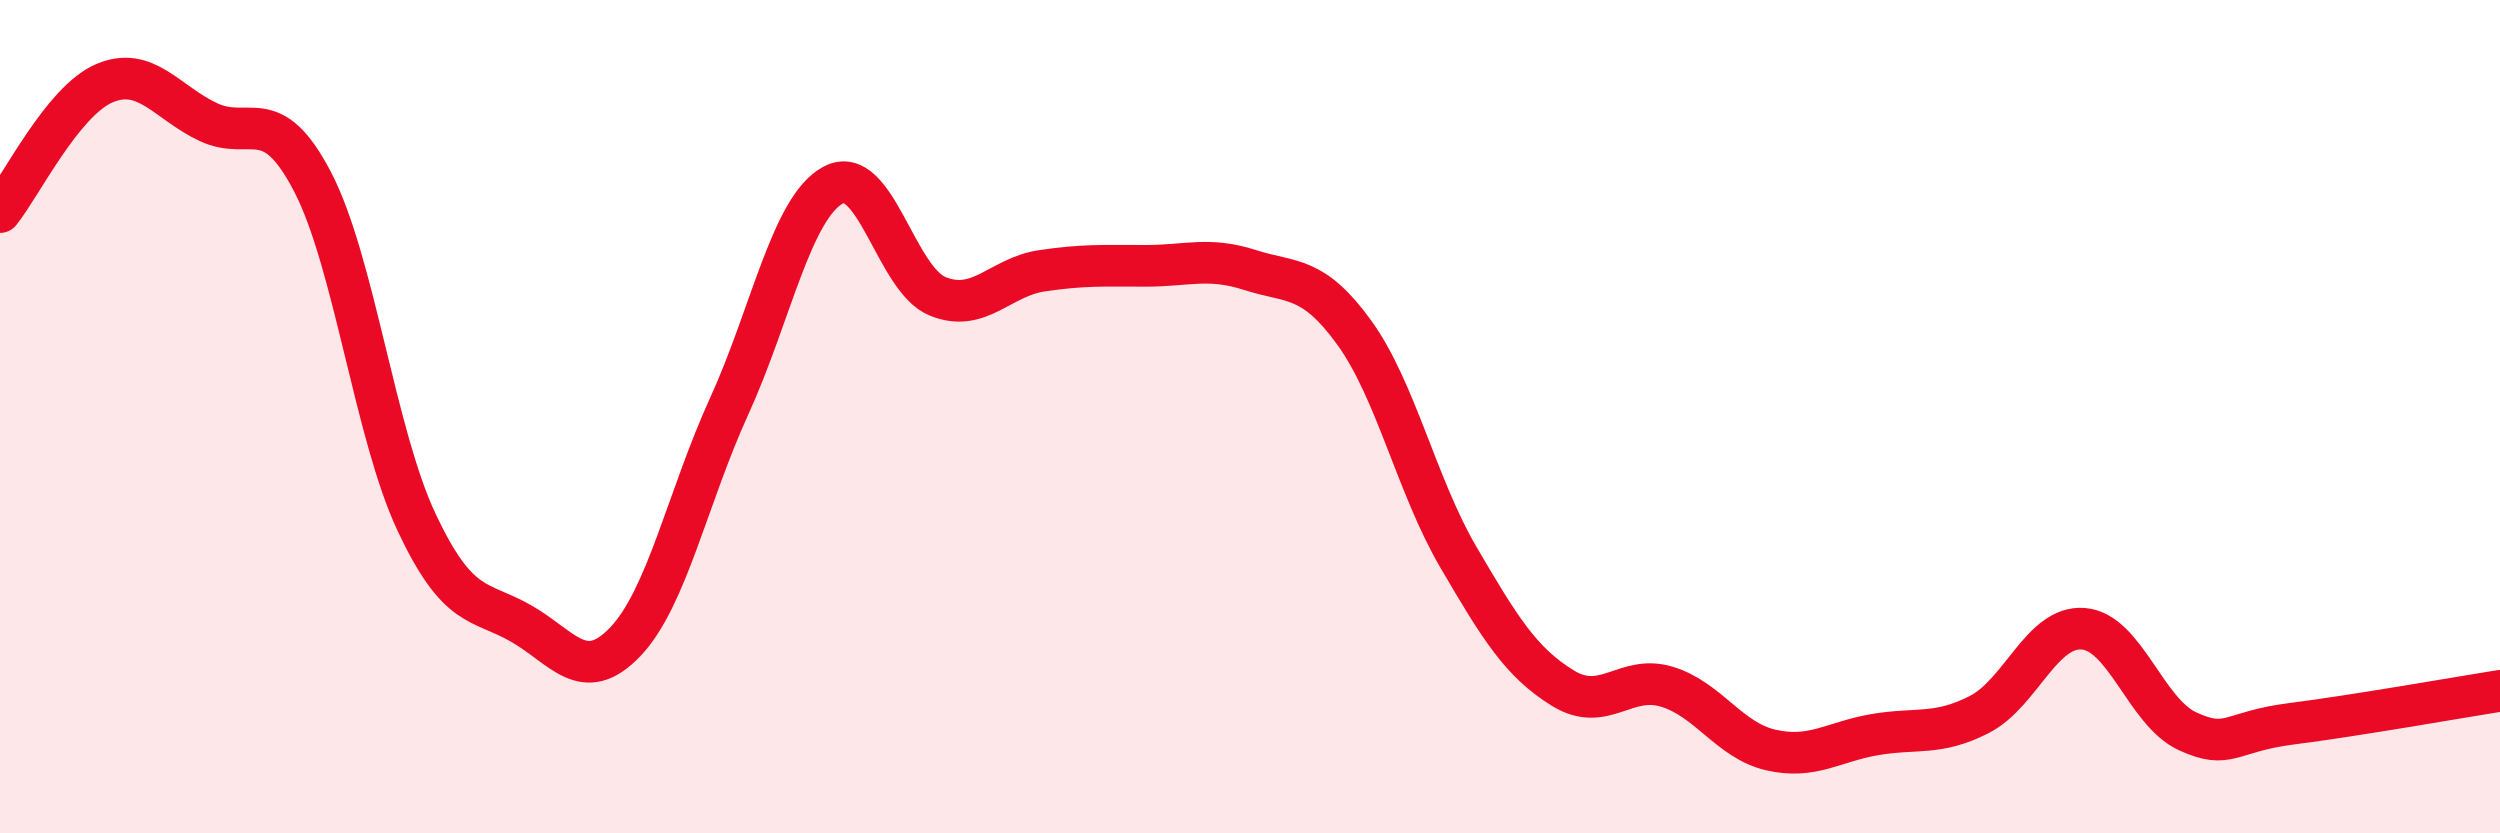 
    <svg width="60" height="20" viewBox="0 0 60 20" xmlns="http://www.w3.org/2000/svg">
      <path
        d="M 0,5.09 C 0.5,4.47 1.5,2.43 2.5,2 C 3.5,1.57 4,2.46 5,2.93 C 6,3.4 6.5,2.44 7.5,4.36 C 8.5,6.28 9,10.42 10,12.54 C 11,14.66 11.5,14.39 12.5,14.96 C 13.5,15.53 14,16.45 15,15.41 C 16,14.37 16.5,11.94 17.5,9.75 C 18.5,7.56 19,4.97 20,4.44 C 21,3.91 21.5,6.7 22.5,7.11 C 23.5,7.52 24,6.65 25,6.5 C 26,6.35 26.5,6.38 27.5,6.38 C 28.5,6.38 29,6.16 30,6.48 C 31,6.8 31.5,6.6 32.5,7.98 C 33.5,9.36 34,11.66 35,13.37 C 36,15.08 36.5,15.89 37.5,16.51 C 38.5,17.13 39,16.18 40,16.48 C 41,16.78 41.5,17.77 42.5,18 C 43.5,18.23 44,17.8 45,17.63 C 46,17.46 46.5,17.66 47.5,17.15 C 48.5,16.64 49,15.01 50,15.09 C 51,15.17 51.5,17.09 52.5,17.55 C 53.5,18.01 53.5,17.56 55,17.37 C 56.5,17.18 59,16.74 60,16.58L60 20L0 20Z"
        fill="#EB0A25"
        opacity="0.1"
        stroke-linecap="round"
        stroke-linejoin="round"
      />
      <path
        d="M 0,5.09 C 0.5,4.47 1.5,2.43 2.5,2 C 3.5,1.57 4,2.46 5,2.93 C 6,3.4 6.5,2.44 7.5,4.36 C 8.5,6.28 9,10.42 10,12.54 C 11,14.66 11.5,14.39 12.5,14.96 C 13.5,15.53 14,16.45 15,15.41 C 16,14.37 16.5,11.94 17.5,9.75 C 18.5,7.56 19,4.97 20,4.44 C 21,3.91 21.5,6.7 22.5,7.11 C 23.5,7.52 24,6.65 25,6.5 C 26,6.35 26.5,6.38 27.5,6.38 C 28.5,6.38 29,6.16 30,6.48 C 31,6.8 31.5,6.6 32.5,7.98 C 33.5,9.36 34,11.66 35,13.37 C 36,15.08 36.5,15.89 37.5,16.51 C 38.5,17.13 39,16.18 40,16.48 C 41,16.78 41.5,17.77 42.5,18 C 43.5,18.23 44,17.8 45,17.63 C 46,17.46 46.5,17.66 47.5,17.15 C 48.5,16.64 49,15.01 50,15.09 C 51,15.17 51.5,17.09 52.5,17.55 C 53.5,18.01 53.5,17.56 55,17.37 C 56.5,17.18 59,16.74 60,16.58"
        stroke="#EB0A25"
        stroke-width="1"
        fill="none"
        stroke-linecap="round"
        stroke-linejoin="round"
      />
    </svg>
  